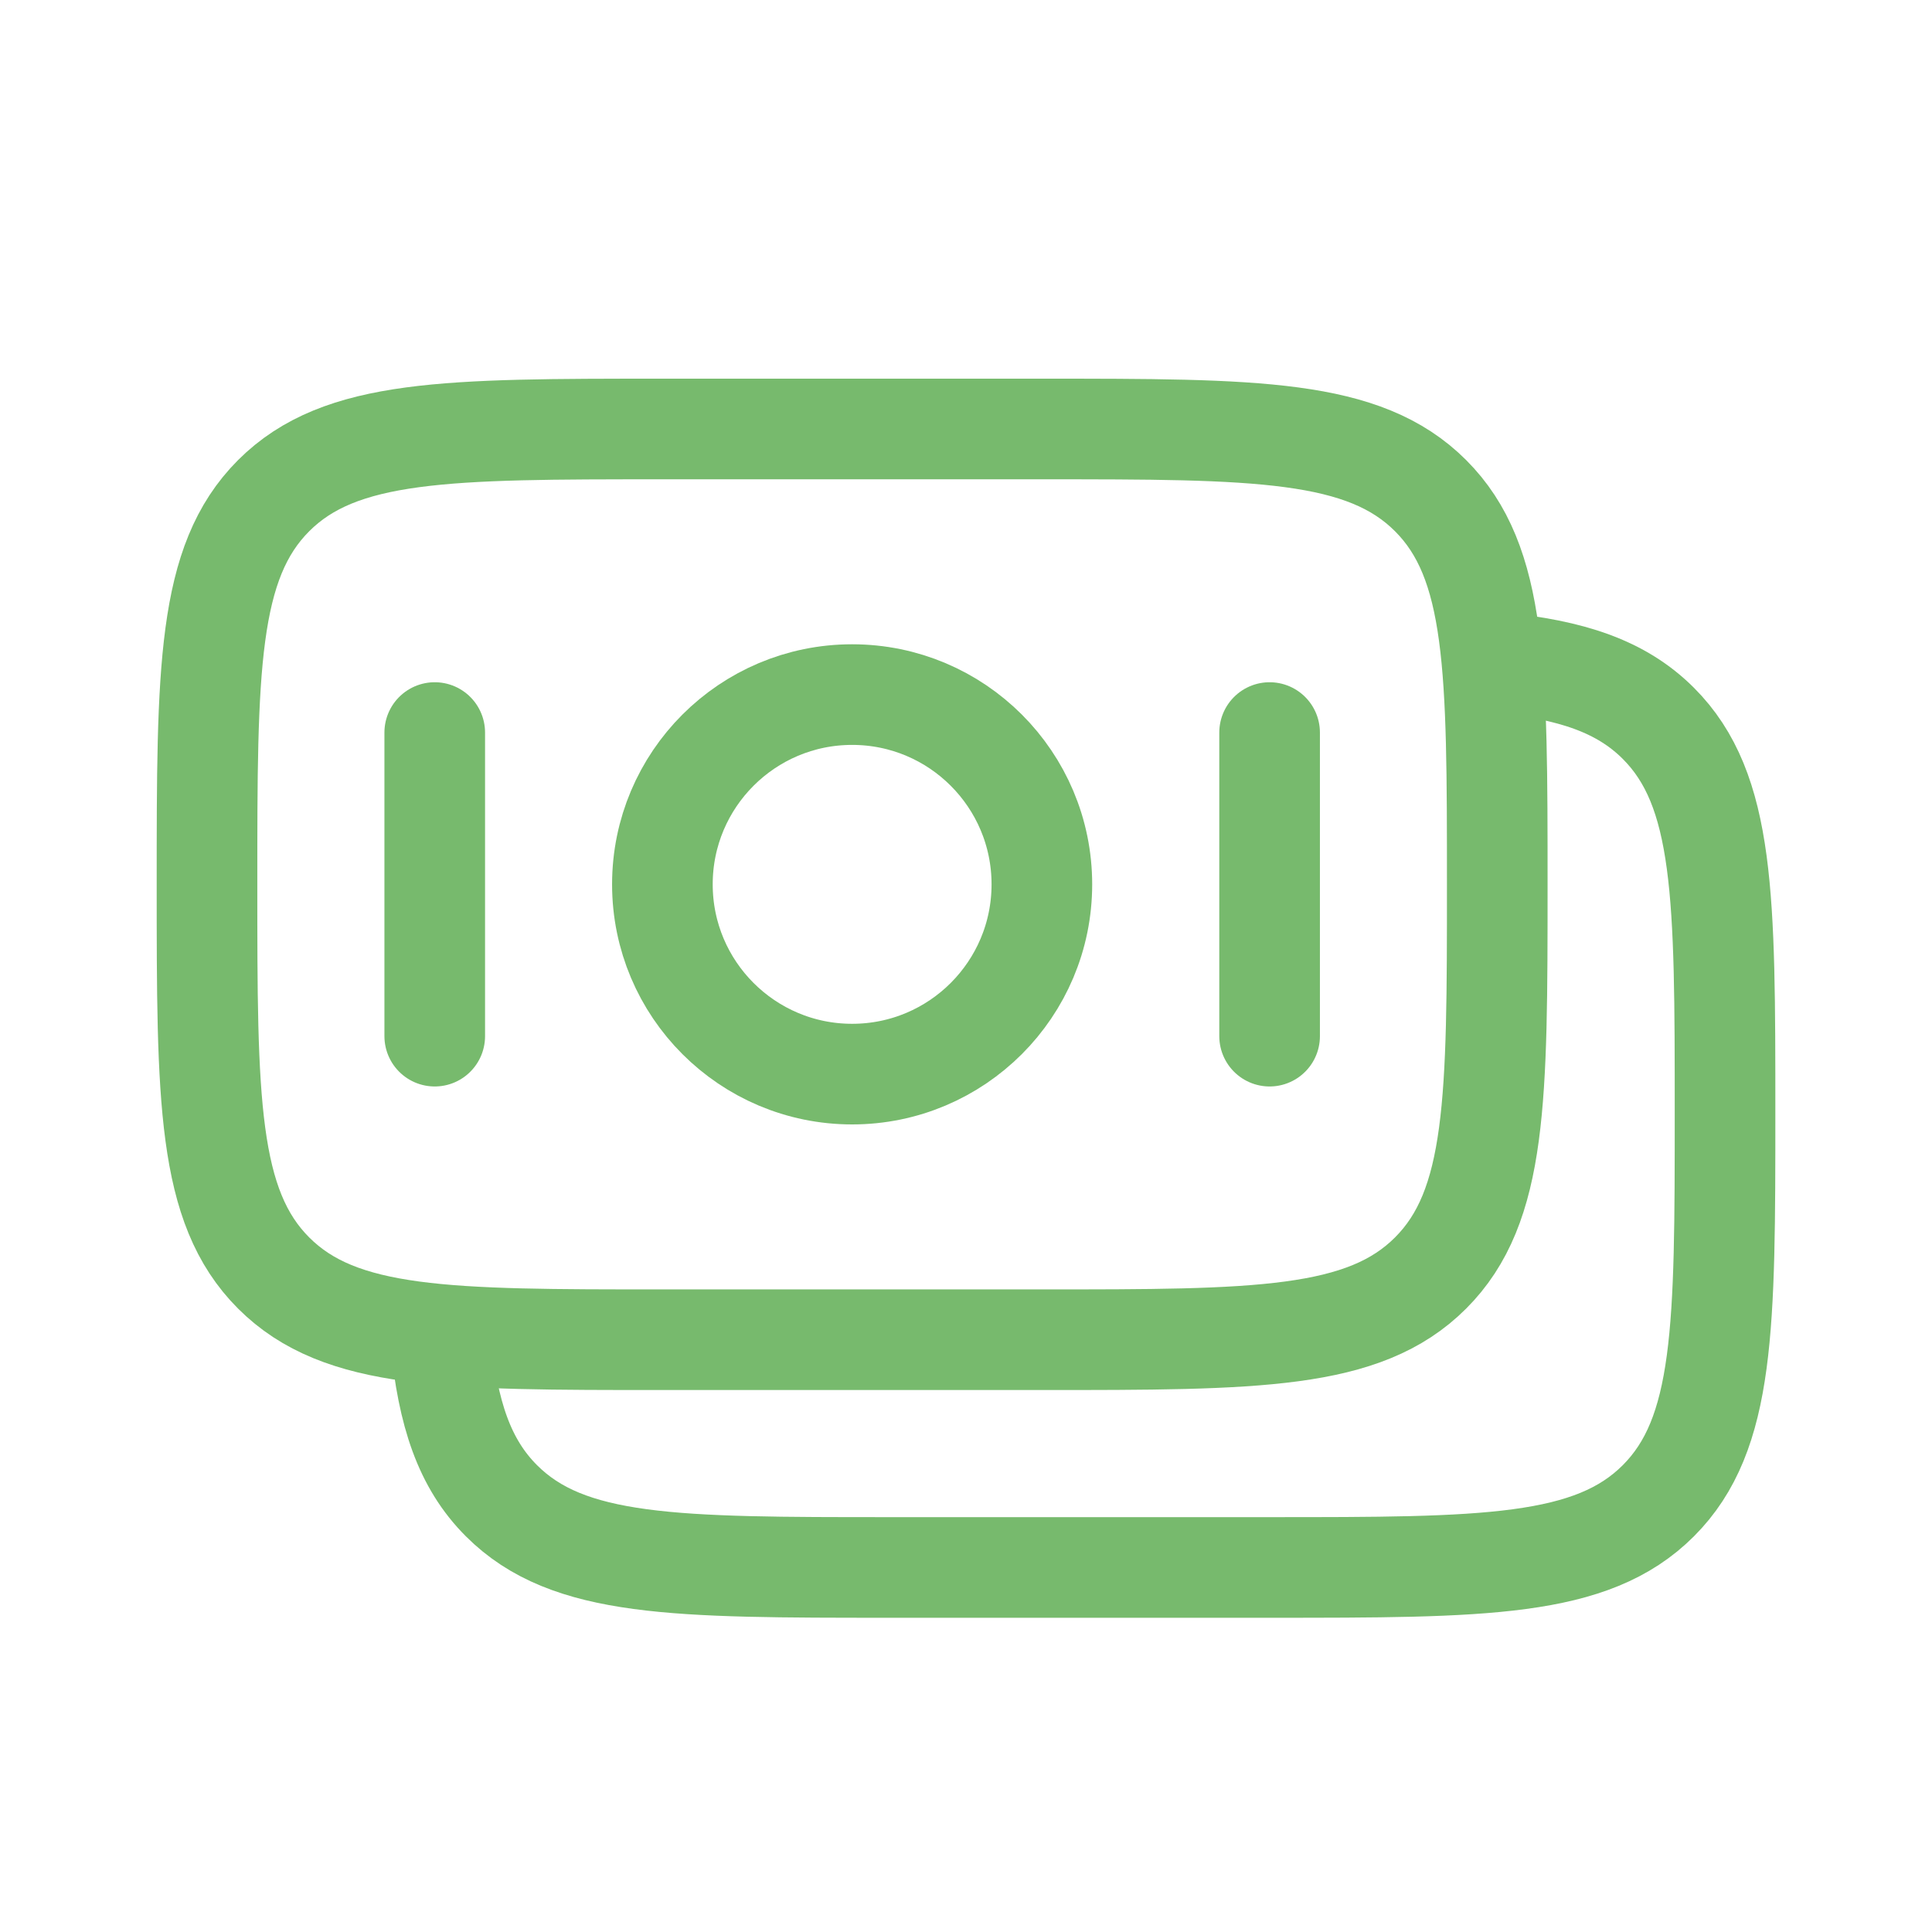 <svg width="48" height="48" viewBox="0 0 48 48" fill="none" xmlns="http://www.w3.org/2000/svg">
<path d="M5.143 21.971C5.143 16.638 5.143 13.971 6.799 12.314C8.456 10.658 11.123 10.658 16.456 10.658H25.885C31.218 10.658 33.885 10.658 35.542 12.314C37.199 13.971 37.199 16.638 37.199 21.971C37.199 27.305 37.199 29.972 35.542 31.628C33.885 33.285 31.218 33.285 25.885 33.285H16.456C11.123 33.285 8.456 33.285 6.799 31.628C5.143 29.972 5.143 27.305 5.143 21.971Z" stroke="#77BA6D" stroke-width="2.5"/>
<path d="M37.201 16.458C39.04 16.639 40.277 17.048 41.201 17.971C42.858 19.628 42.858 22.295 42.858 27.629C42.858 32.962 42.858 35.629 41.201 37.286C39.544 38.943 36.877 38.943 31.544 38.943H22.116C16.782 38.943 14.116 38.943 12.459 37.286C11.535 36.362 11.126 35.124 10.945 33.285" stroke="#77BA6D" stroke-width="2.5"/>
<path d="M25.885 21.971C25.885 24.575 23.775 26.686 21.171 26.686C18.568 26.686 16.457 24.575 16.457 21.971C16.457 19.368 18.568 17.257 21.171 17.257C23.775 17.257 25.885 19.368 25.885 21.971Z" stroke="#77BA6D" stroke-width="2.5"/>
<path d="M31.543 25.743L31.543 18.2" stroke="#77BA6D" stroke-width="2.5" stroke-linecap="round"/>
<path d="M10.801 25.743L10.801 18.2" stroke="#77BA6D" stroke-width="2.5" stroke-linecap="round"/>
</svg>
